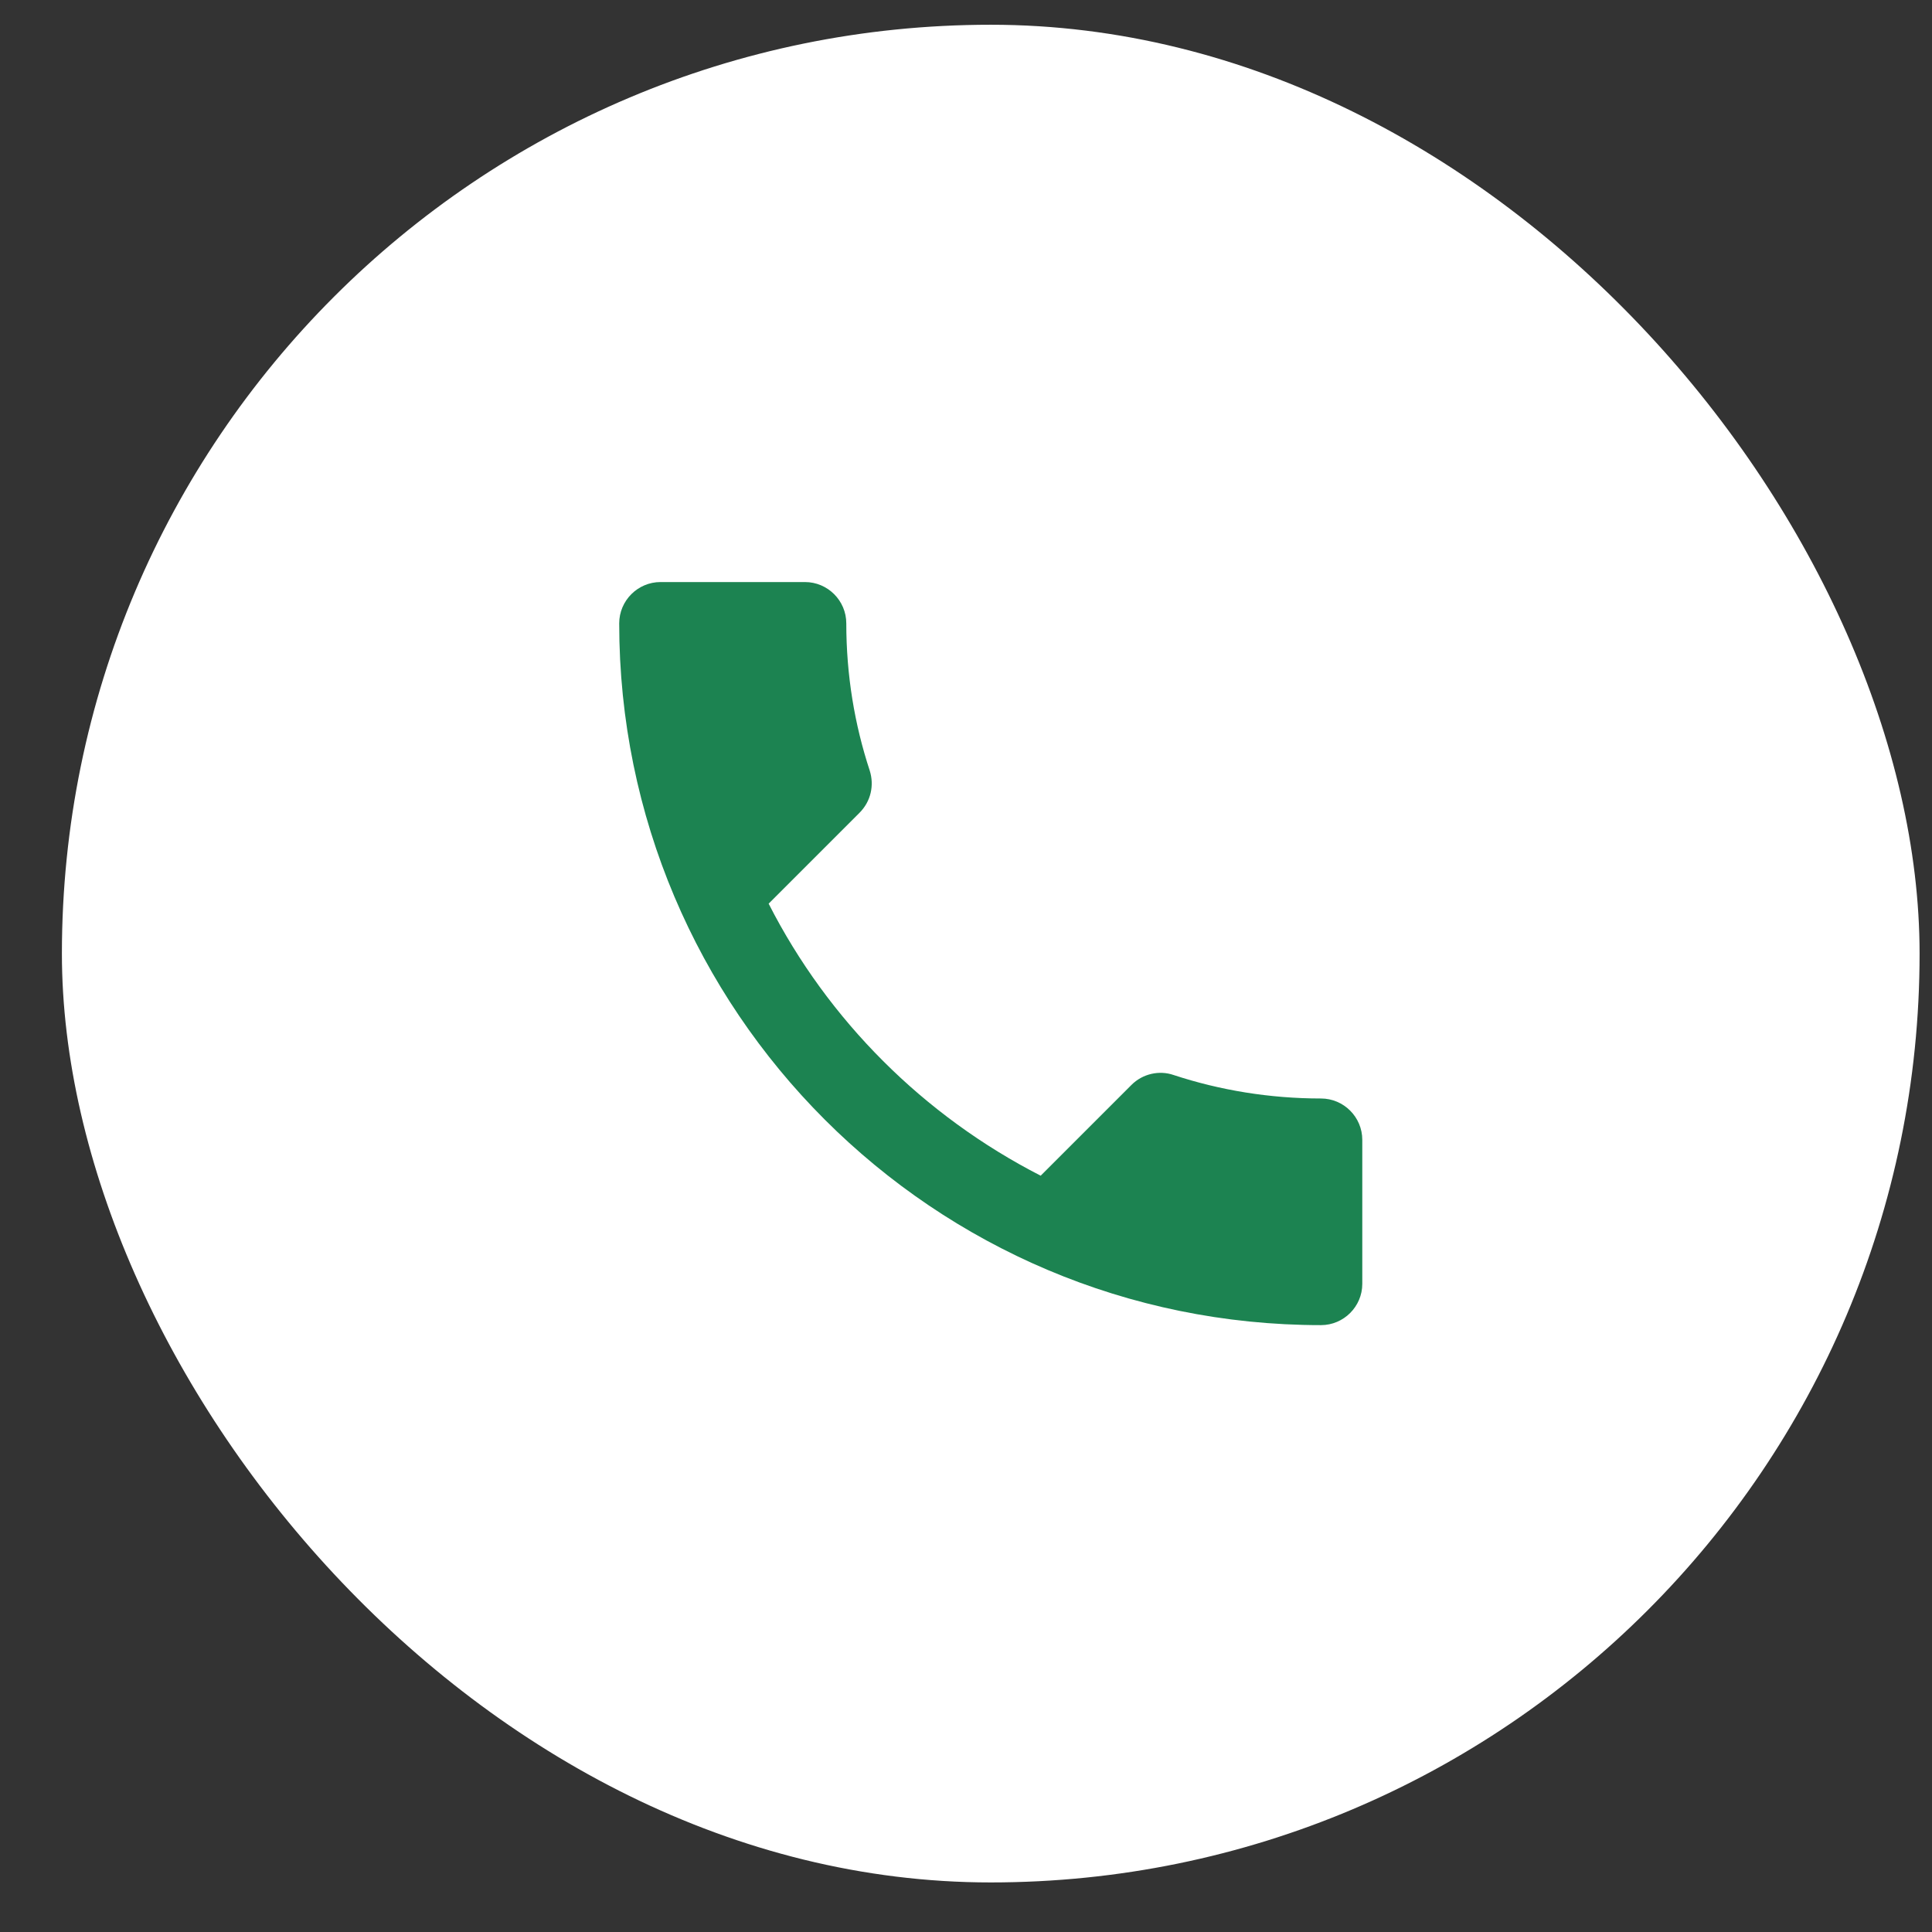 <?xml version="1.0" encoding="UTF-8"?> <svg xmlns="http://www.w3.org/2000/svg" width="26" height="26" viewBox="0 0 26 26" fill="none"><rect x="0" y="0" width="26" height="26" fill="#333333" stroke="none"/><rect x="0.833" y="0.333" width="25" height="25" rx="12.5" fill="white"></rect><path d="M10.344 12.161C11.144 13.733 12.433 15.017 14.005 15.822L15.227 14.6C15.377 14.45 15.6 14.4 15.794 14.467C16.416 14.672 17.089 14.783 17.777 14.783C18.083 14.783 18.333 15.033 18.333 15.339V17.278C18.333 17.583 18.083 17.833 17.777 17.833C12.561 17.833 8.333 13.605 8.333 8.389C8.333 8.083 8.583 7.833 8.889 7.833H10.833C11.139 7.833 11.389 8.083 11.389 8.389C11.389 9.083 11.5 9.75 11.705 10.372C11.766 10.567 11.722 10.783 11.566 10.939L10.344 12.161Z" fill="#1C8351"></path></svg> 